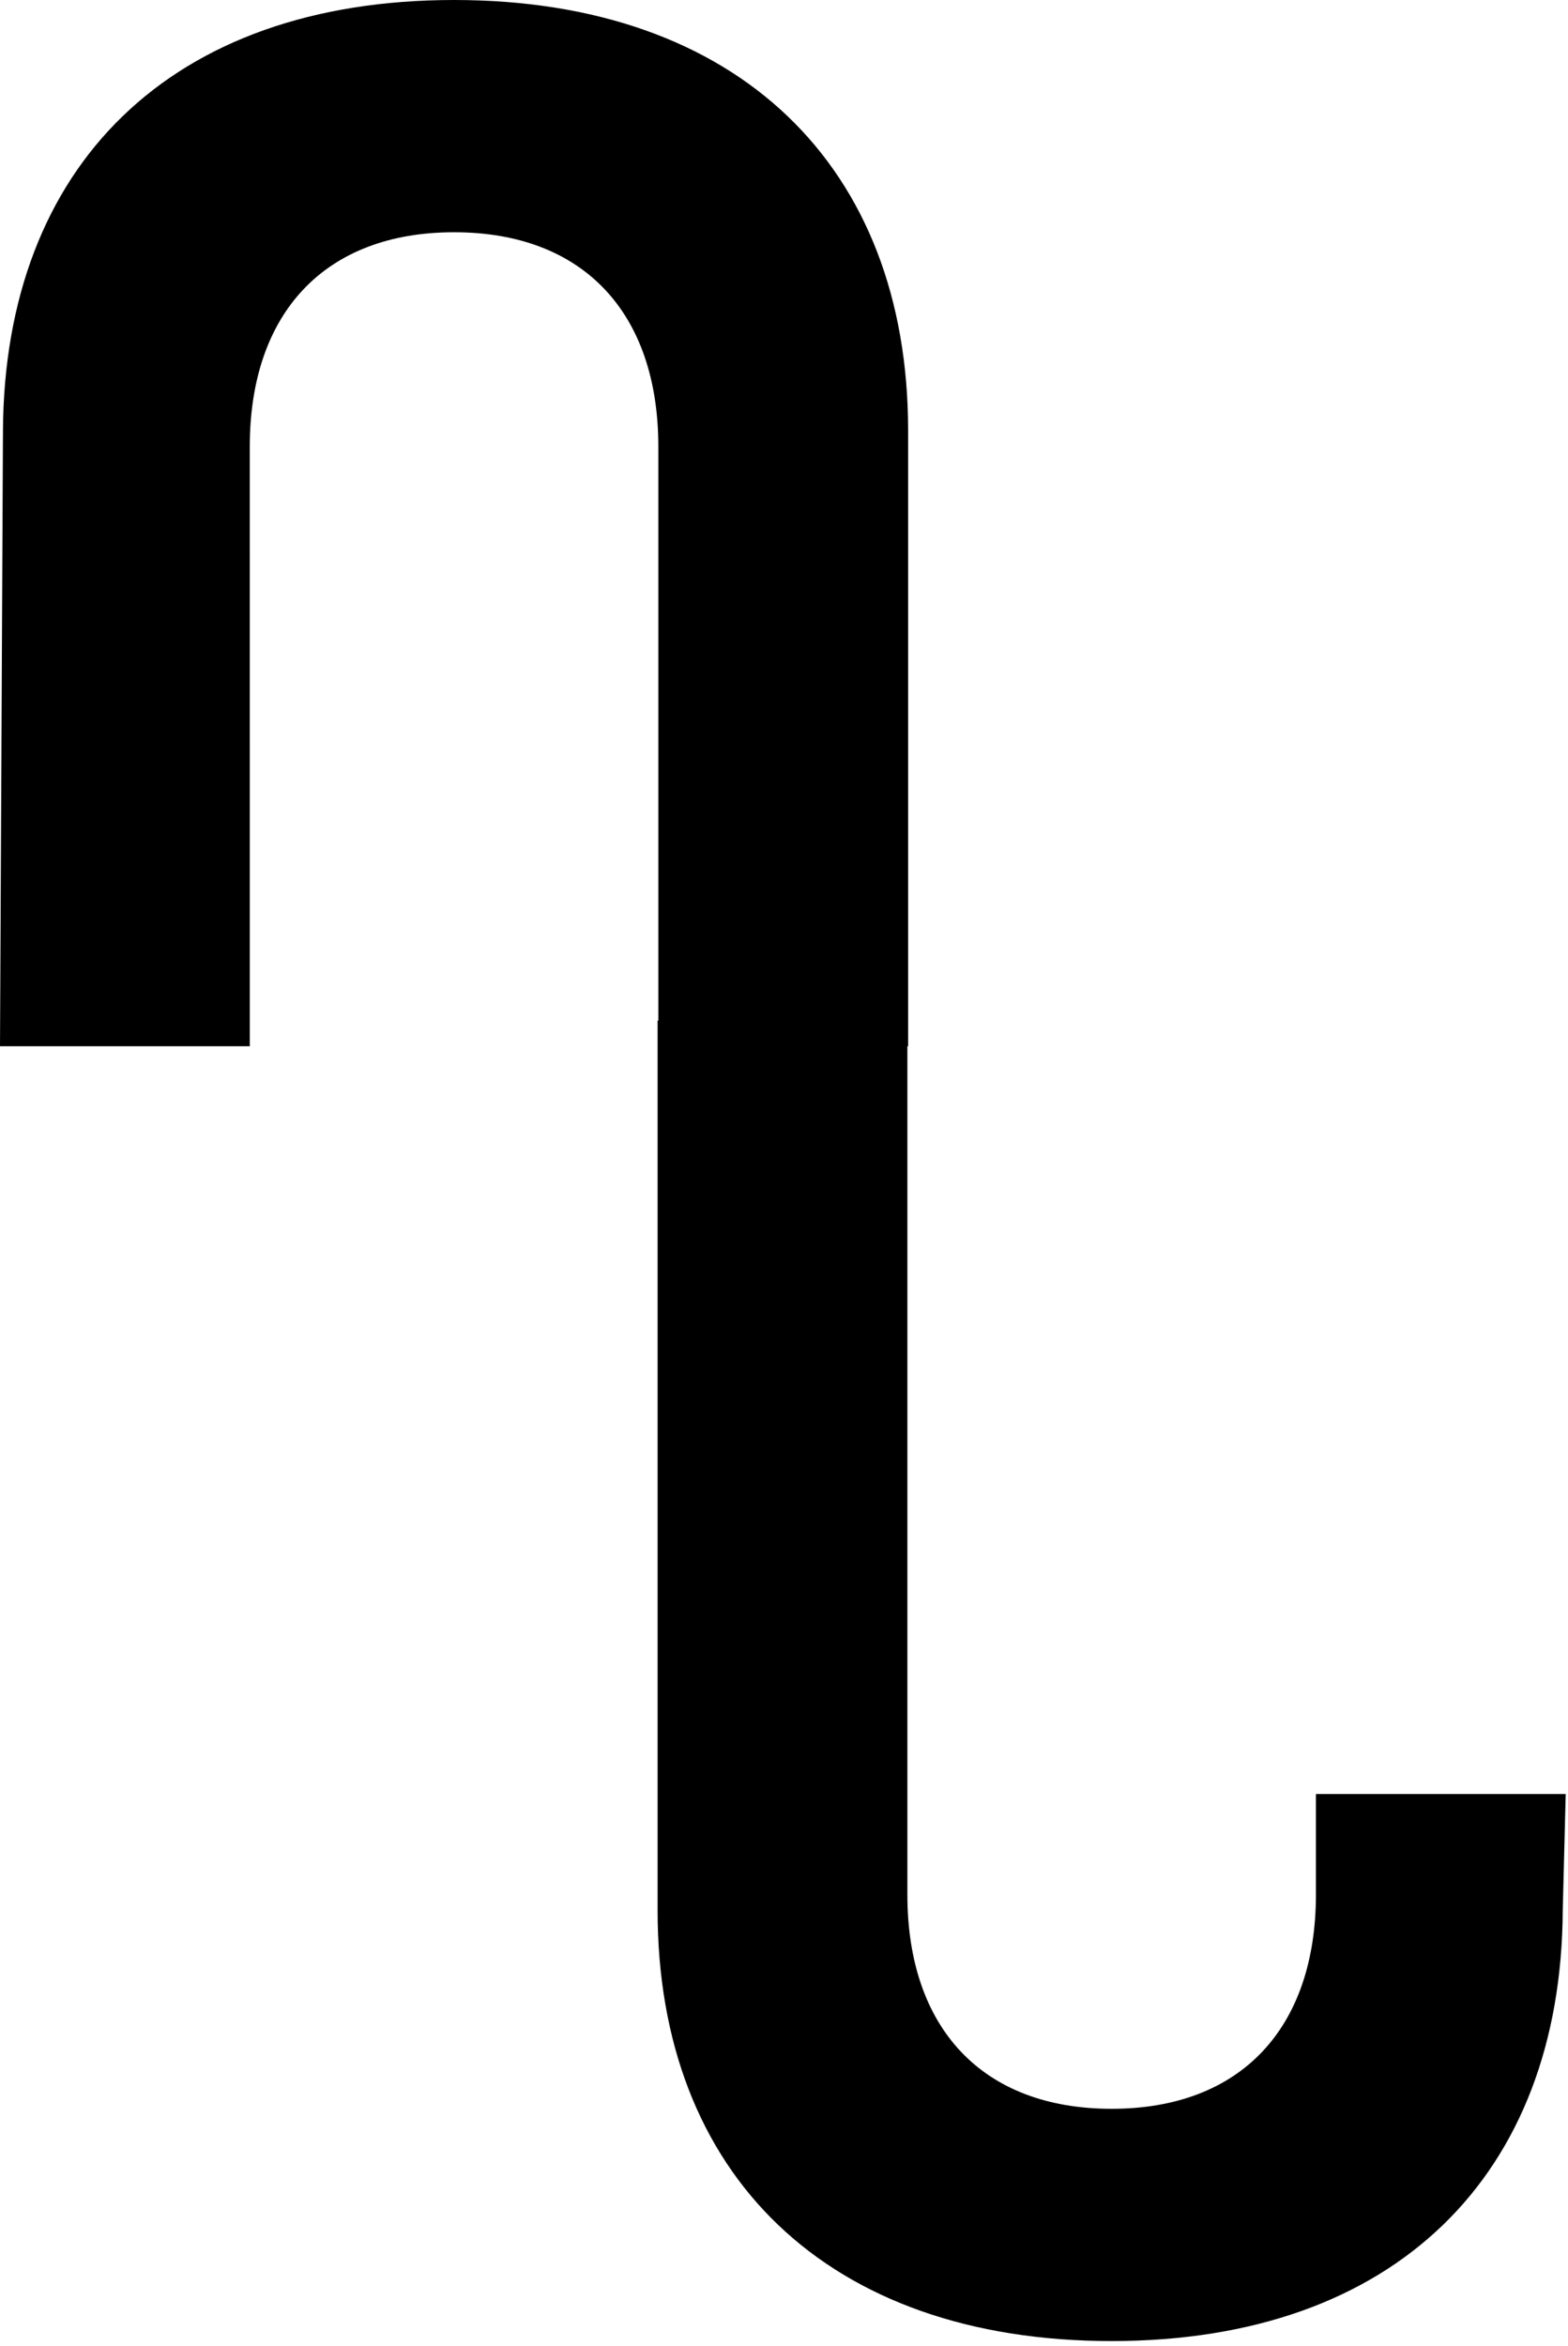 <svg xmlns="http://www.w3.org/2000/svg" width="125" height="187" viewBox="0 0 125 187" fill="none"><path d="M52.482 83.396V35.606C52.482 24.94 46.508 18.513 36.197 18.513C25.886 18.513 19.912 24.96 19.912 35.606L19.913 83.396H0L0.236 34.325C0.355 13.249 13.584 0 36.197 0C58.811 0 72.395 13.229 72.395 34.325V83.396H52.482Z" fill="black"></path><path d="M72.335 81.353V151C72.335 161.666 78.309 168.093 88.62 168.093C98.931 168.093 104.905 161.646 104.905 151V143H124.818L124.581 152.282C124.463 173.357 111.234 186.606 88.62 186.606C66.007 186.606 52.423 173.377 52.423 152.282V81.353H72.335Z" fill="black"></path></svg>